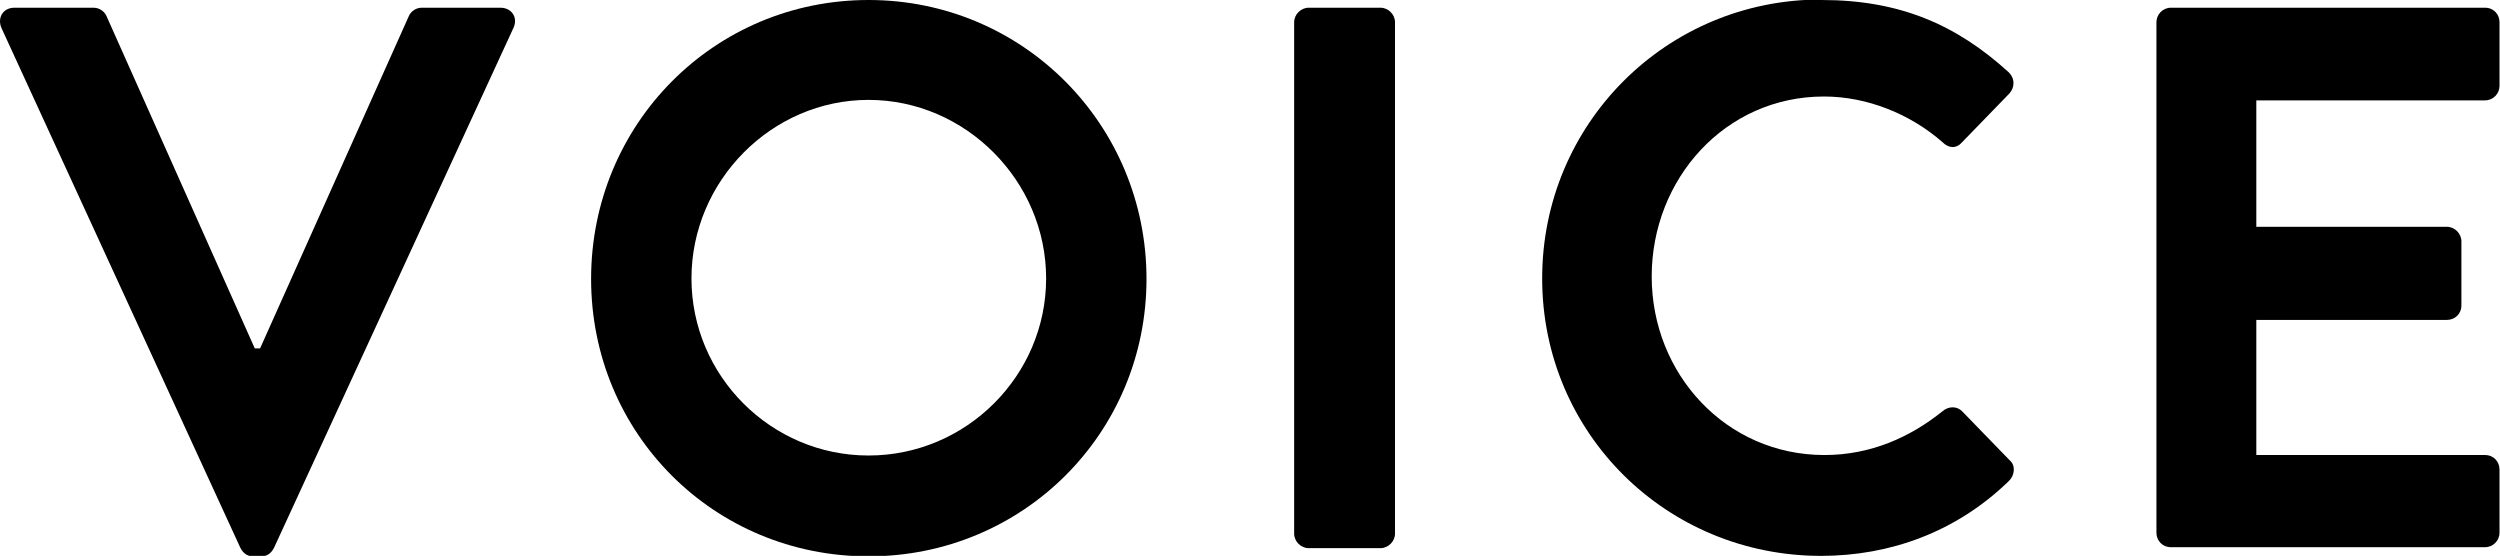 <?xml version="1.0" encoding="UTF-8"?><svg xmlns="http://www.w3.org/2000/svg" viewBox="0 0 51.81 11.52"><g id="a"/><g id="b"><g id="c"><g><path d="M.03,.58C-.06,.37,.06,.16,.3,.16H1.94c.14,0,.24,.1,.27,.18l3.07,6.88h.11L8.47,.34c.03-.08,.13-.18,.27-.18h1.63c.24,0,.37,.21,.27,.42L5.68,11.35c-.05,.1-.13,.18-.27,.18h-.16c-.14,0-.22-.08-.27-.18L.03,.58Z"/><path d="M18,0c3.2,0,5.76,2.58,5.76,5.78s-2.56,5.75-5.76,5.75-5.75-2.54-5.75-5.75S14.8,0,18,0Zm0,9.44c2.02,0,3.68-1.65,3.68-3.67s-1.67-3.7-3.68-3.7-3.67,1.68-3.67,3.7,1.65,3.67,3.67,3.67Z"/><path d="M26.82,.46c0-.16,.14-.3,.3-.3h1.49c.16,0,.3,.14,.3,.3V11.06c0,.16-.14,.3-.3,.3h-1.49c-.16,0-.3-.14-.3-.3V.46Z"/><path d="M37.75,0c1.62,0,2.79,.51,3.87,1.49,.14,.13,.14,.32,.02,.45l-.98,1.01c-.11,.13-.27,.13-.4,0-.67-.59-1.57-.95-2.46-.95-2.05,0-3.57,1.71-3.57,3.73s1.54,3.7,3.58,3.7c.96,0,1.78-.37,2.45-.91,.13-.11,.3-.1,.4,0l.99,1.02c.13,.11,.1,.32-.02,.43-1.09,1.06-2.47,1.55-3.89,1.55-3.2,0-5.78-2.54-5.78-5.75s2.58-5.78,5.78-5.78Z"/><path d="M44.69,.46c0-.16,.13-.3,.3-.3h6.51c.18,0,.3,.14,.3,.3V1.78c0,.16-.13,.3-.3,.3h-4.74v2.62h3.95c.16,0,.3,.14,.3,.3v1.33c0,.18-.14,.3-.3,.3h-3.95v2.8h4.74c.18,0,.3,.14,.3,.3v1.31c0,.16-.13,.3-.3,.3h-6.51c-.18,0-.3-.14-.3-.3V.46Z"/></g></g></g></svg>